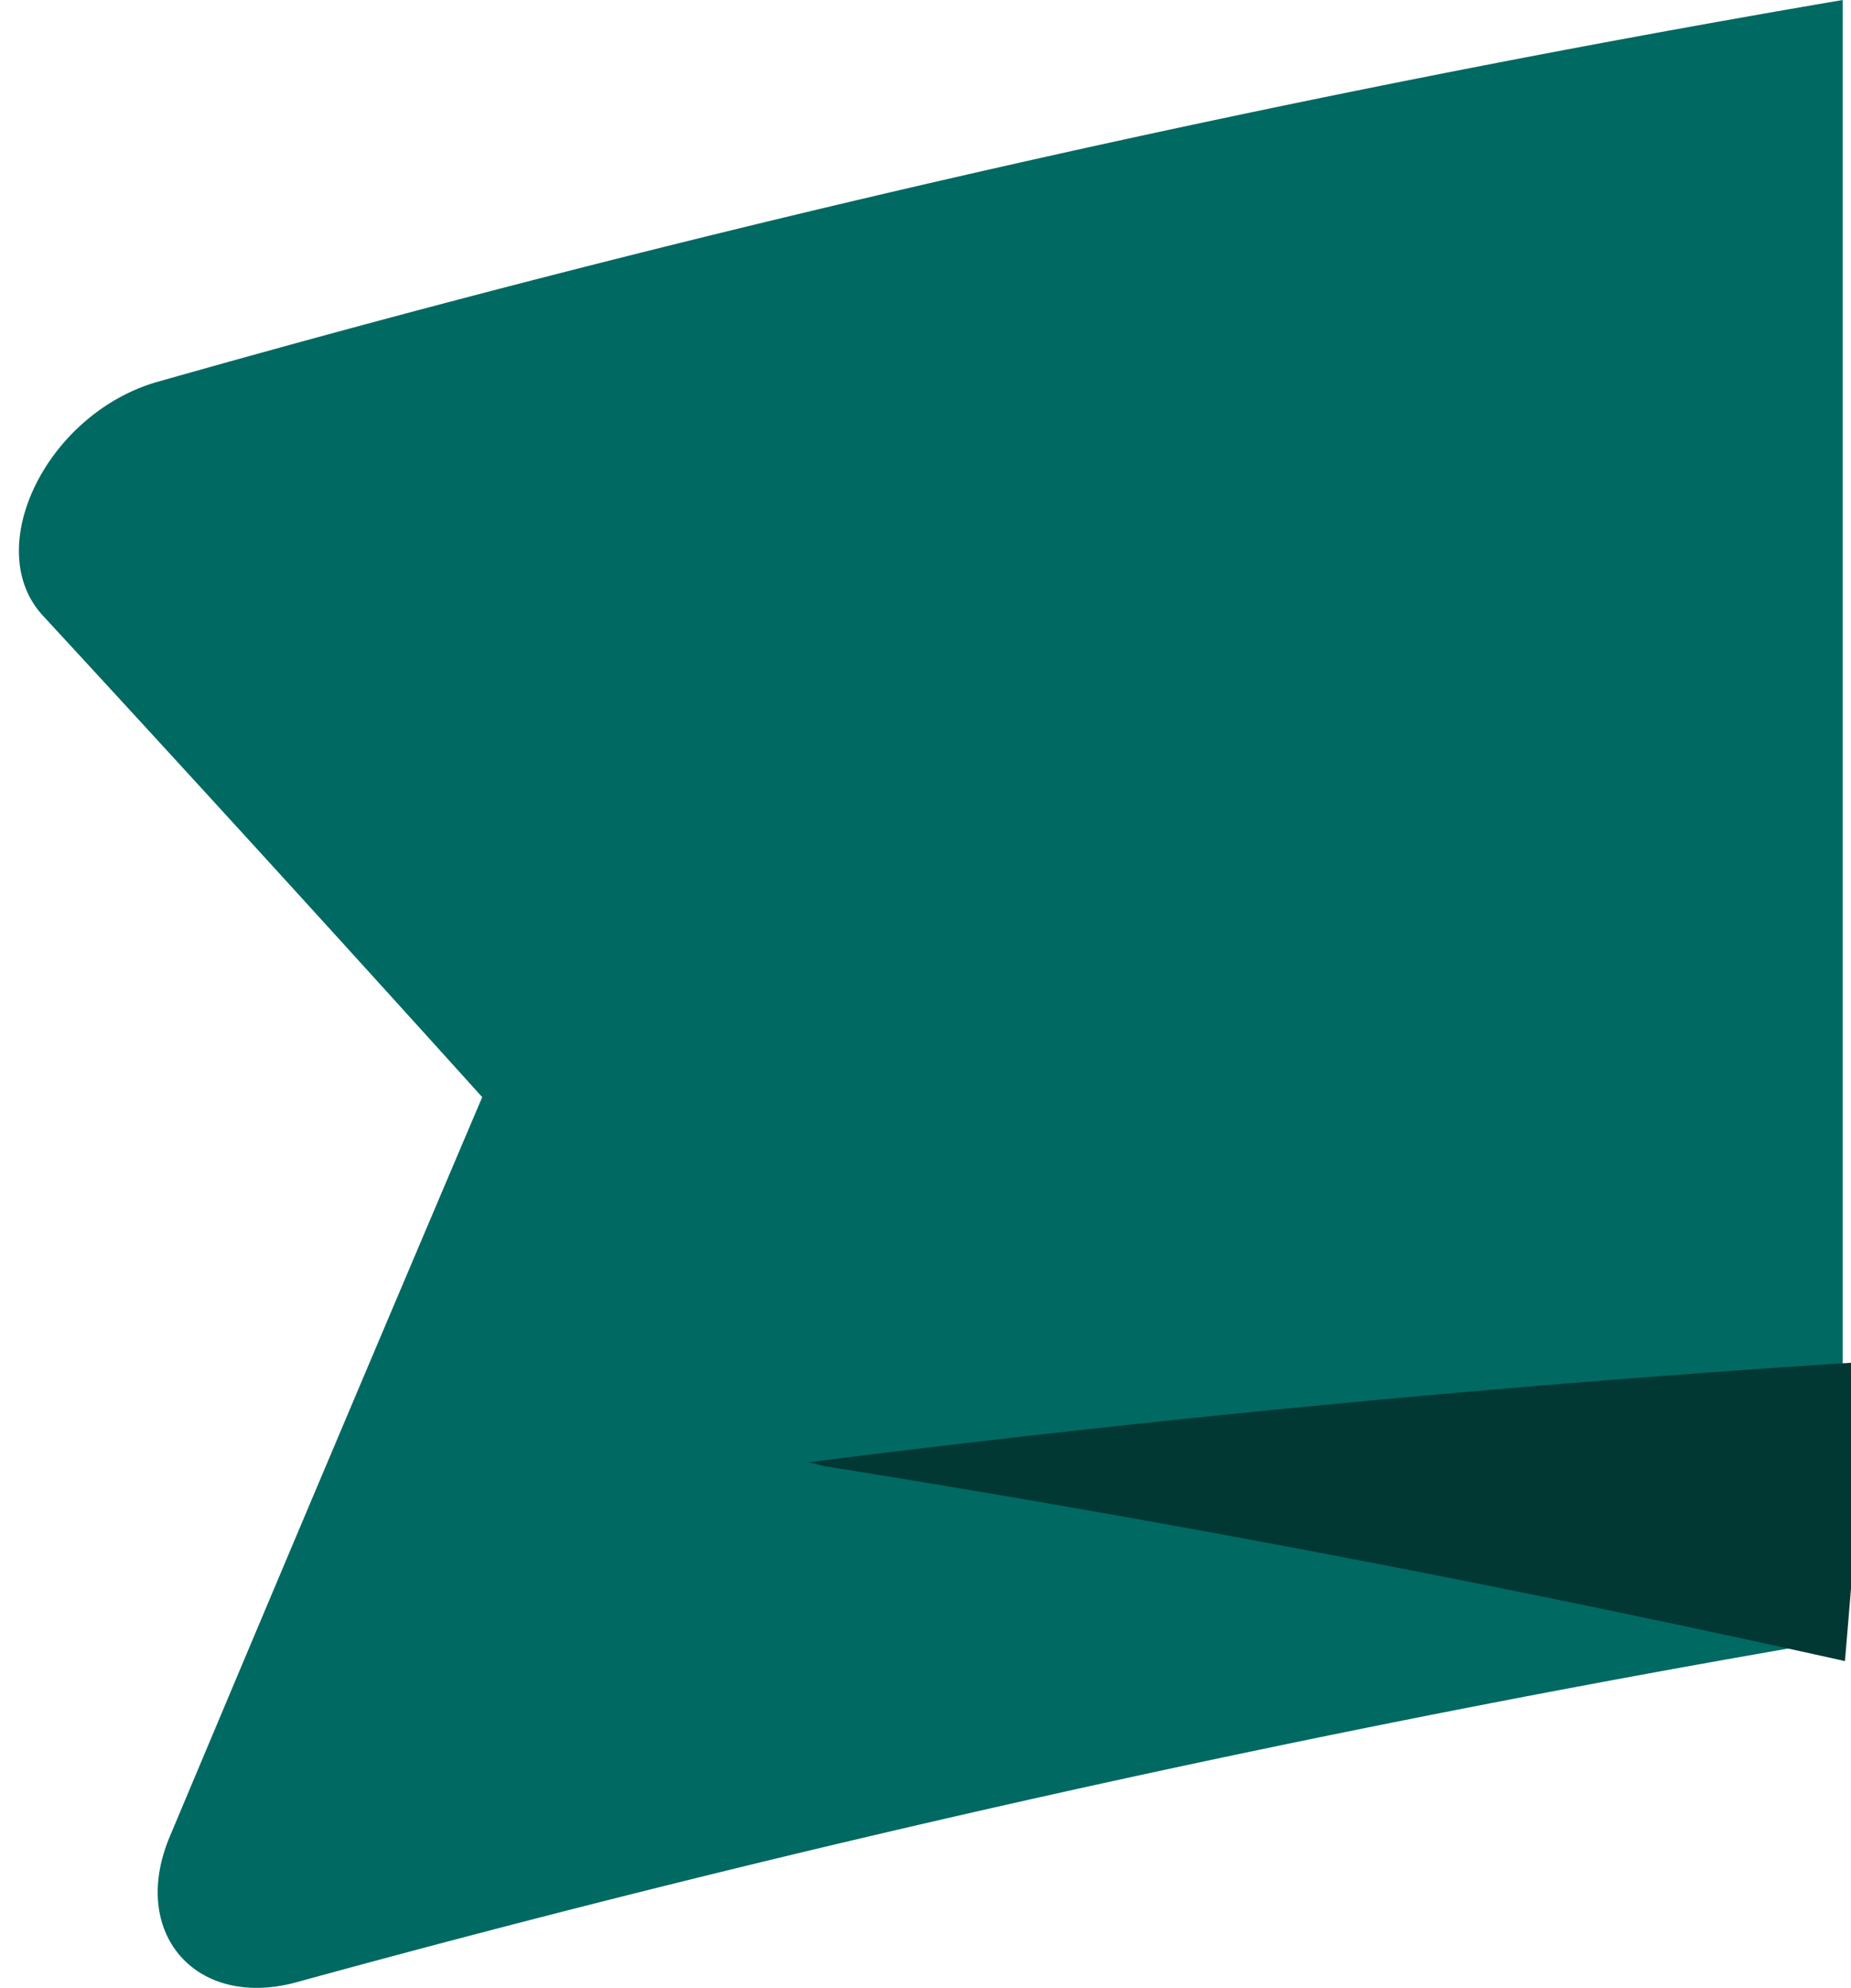 <svg height="73" viewBox="0 0 68 73" width="68" xmlns="http://www.w3.org/2000/svg"><path d="M5.794 14.02A589.662 589.662 0 0167.694 0v60.195A587.662 587.662 0 0010.9 72.791C7.21 73.803 4.745 71 6.235 67.45a6656.274 6656.274 0 0111.48-27.16 2164.694 2164.694 0 00-16.14-17.683c-2.281-2.468.136-7.426 4.22-8.588" fill="#006962"/><path d="M67.778 61l.917-11a622.815 622.815 0 00-39 3.7l.6.143A628.387 628.387 0 0167.778 61" fill="#013834"/></svg>